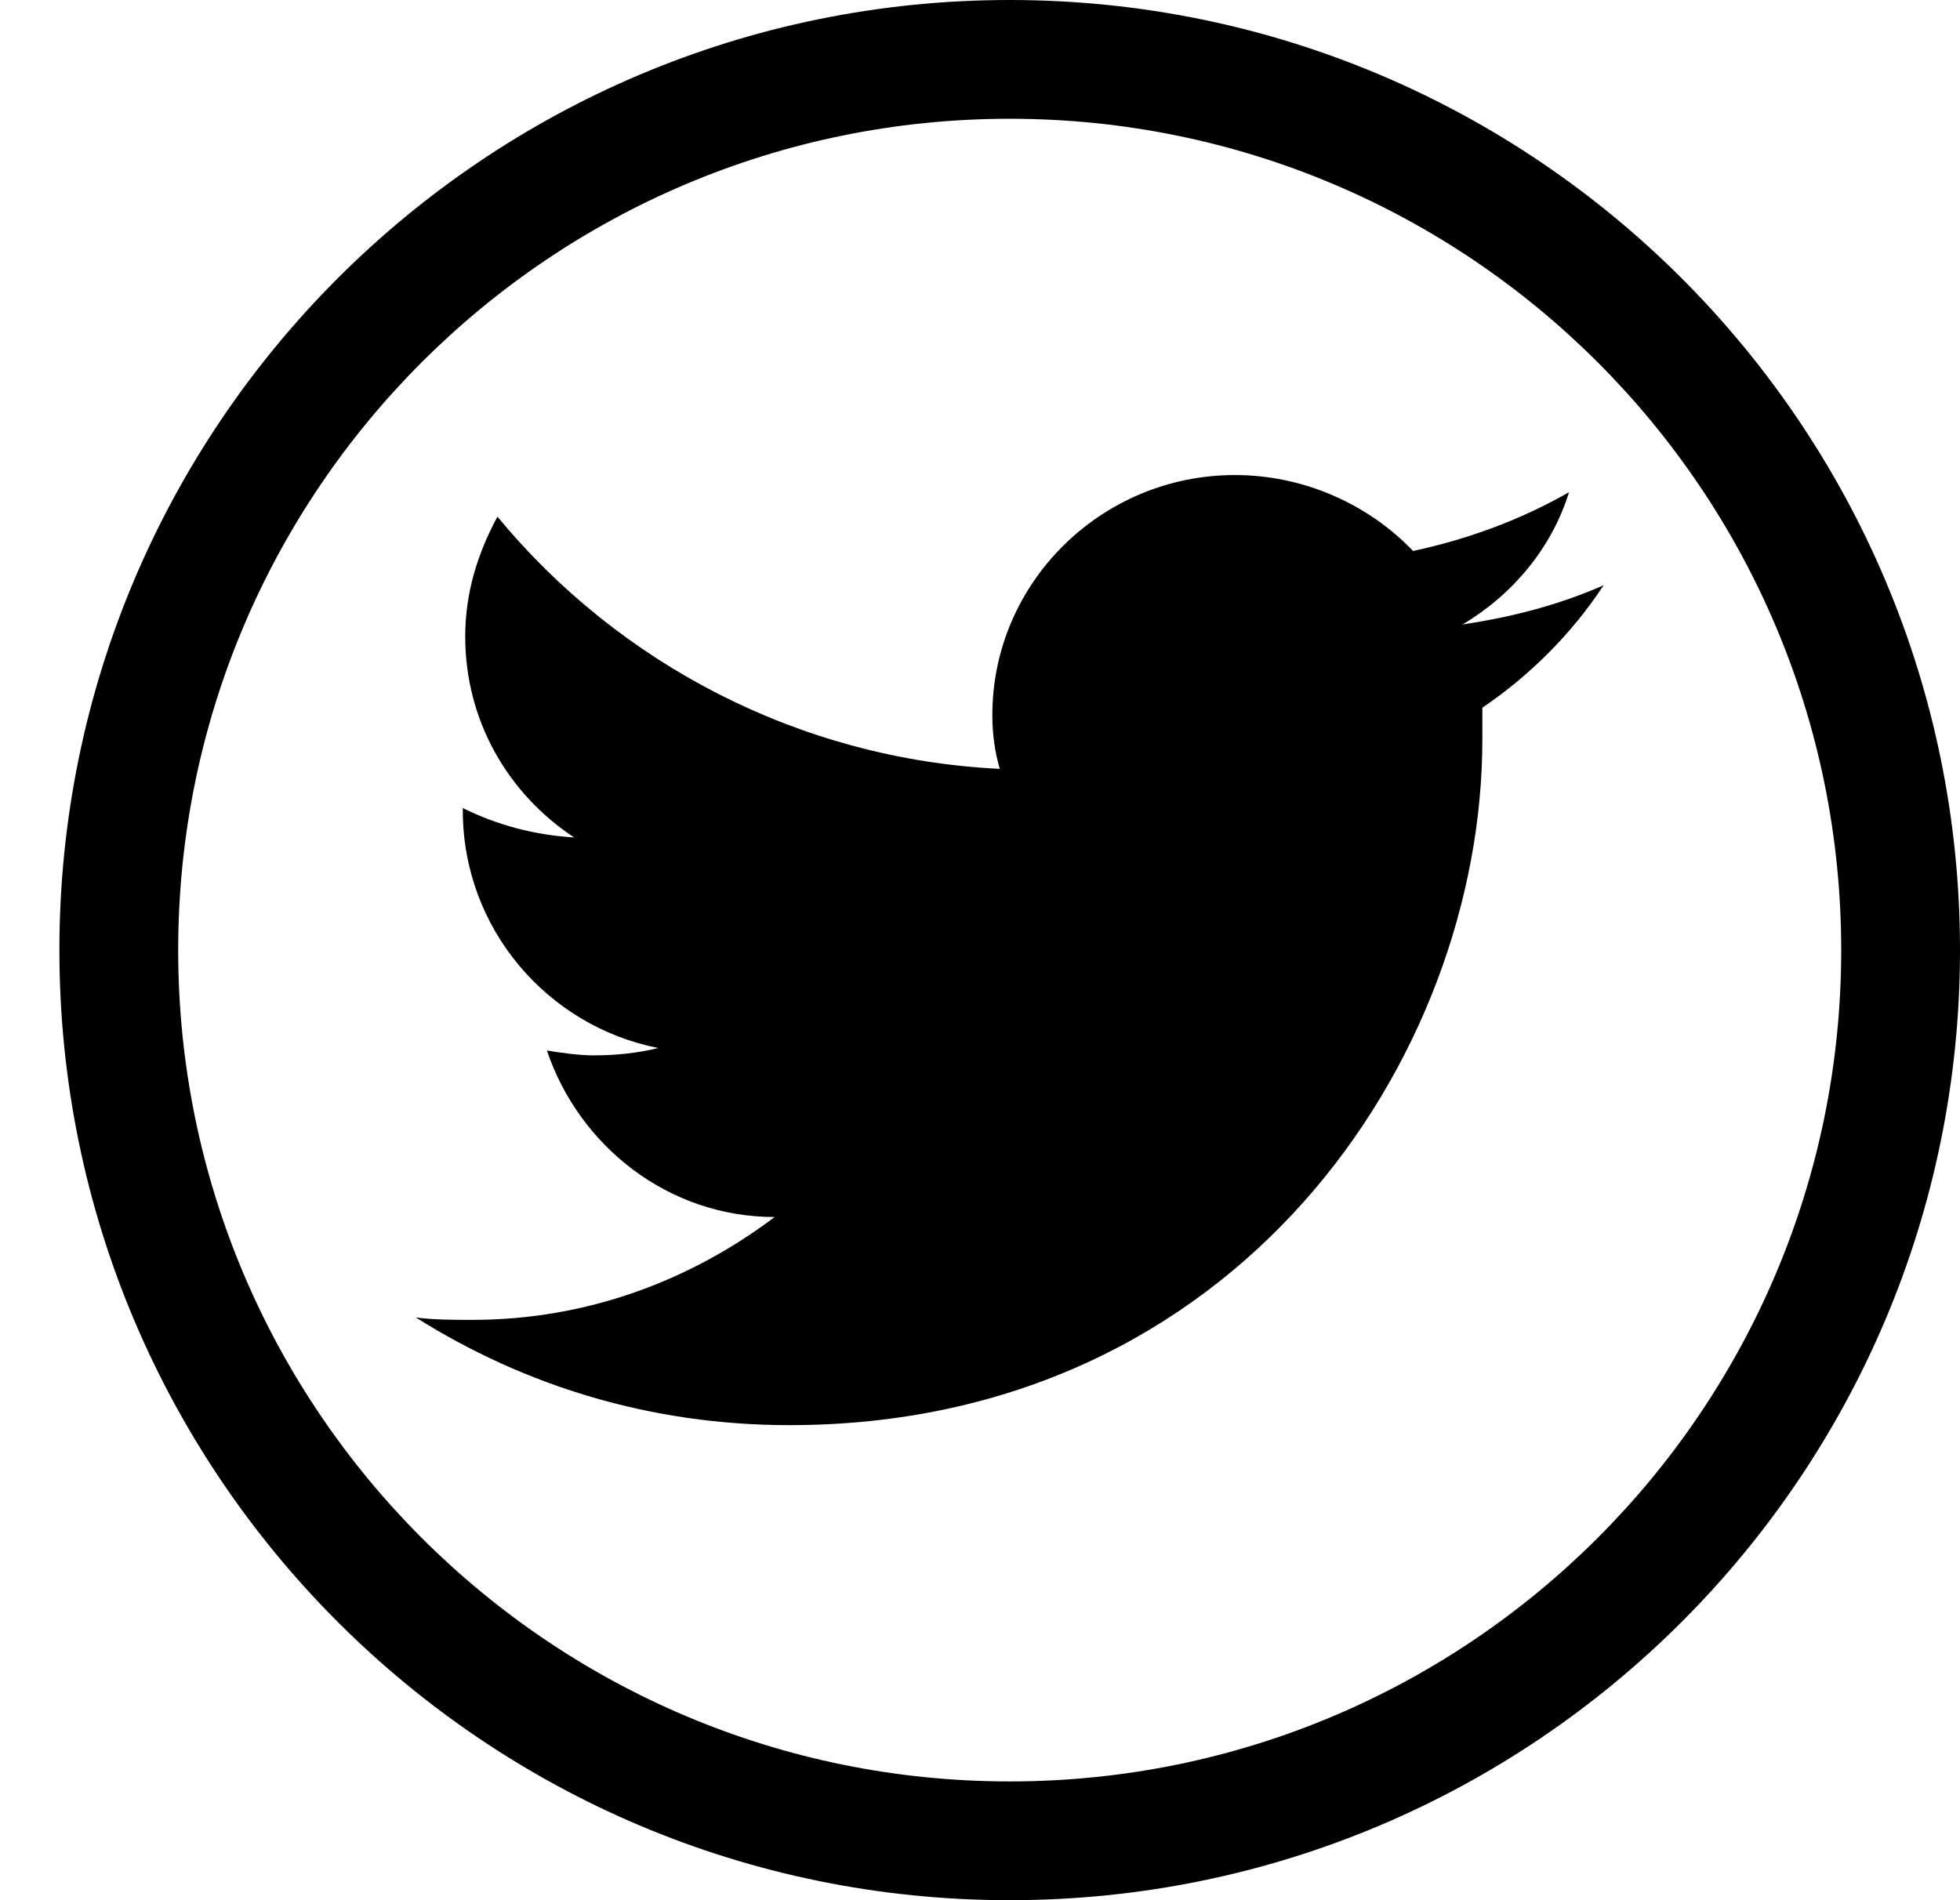 <svg xmlns="http://www.w3.org/2000/svg" width="33" height="32" viewBox="0 0 33 32">
    <g fill="none" fill-rule="evenodd">
        <g fill="#000" fill-rule="nonzero">
            <g>
                <g>
                    <g>
                        <path d="M16 0c8.837 0 16 7.163 16 16s-7.163 16-16 16S0 24.837 0 16 7.163 0 16 0zm0 2C8.268 2 2 8.268 2 16s6.268 14 14 14 14-6.268 14-14S23.732 2 16 2z" transform="translate(-91 -580) translate(-263 67) translate(283 513) translate(72)"/>
                        <g>
                            <path d="M20 1.856c-.75.33-1.542.536-2.375.66.833-.495 1.5-1.279 1.792-2.227-.792.453-1.667.783-2.625.99-.75-.784-1.834-1.279-3-1.279-2.25 0-4.084 1.814-4.084 4.041 0 .33.042.619.125.907C6.458 4.784 3.417 3.175 1.375.701c-.333.619-.542 1.278-.542 2.02 0 1.403.709 2.64 1.834 3.382C2 6.062 1.375 5.897.792 5.608v.041c0 1.98 1.416 3.63 3.291 4-.333.083-.708.124-1.083.124-.25 0-.542-.041-.792-.082.542 1.608 2.042 2.804 3.834 2.804-1.417 1.072-3.167 1.732-5.084 1.732-.333 0-.666 0-.958-.041C1.833 15.34 3.958 16 6.292 16c7.541 0 11.666-6.186 11.666-11.546v-.536c.792-.537 1.5-1.238 2.042-2.062z" transform="translate(-91 -580) translate(-263 67) translate(283 513) translate(72) translate(6 8)"/>
                        </g>
                    </g>
                </g>
            </g>
        </g>
    </g>
</svg>
